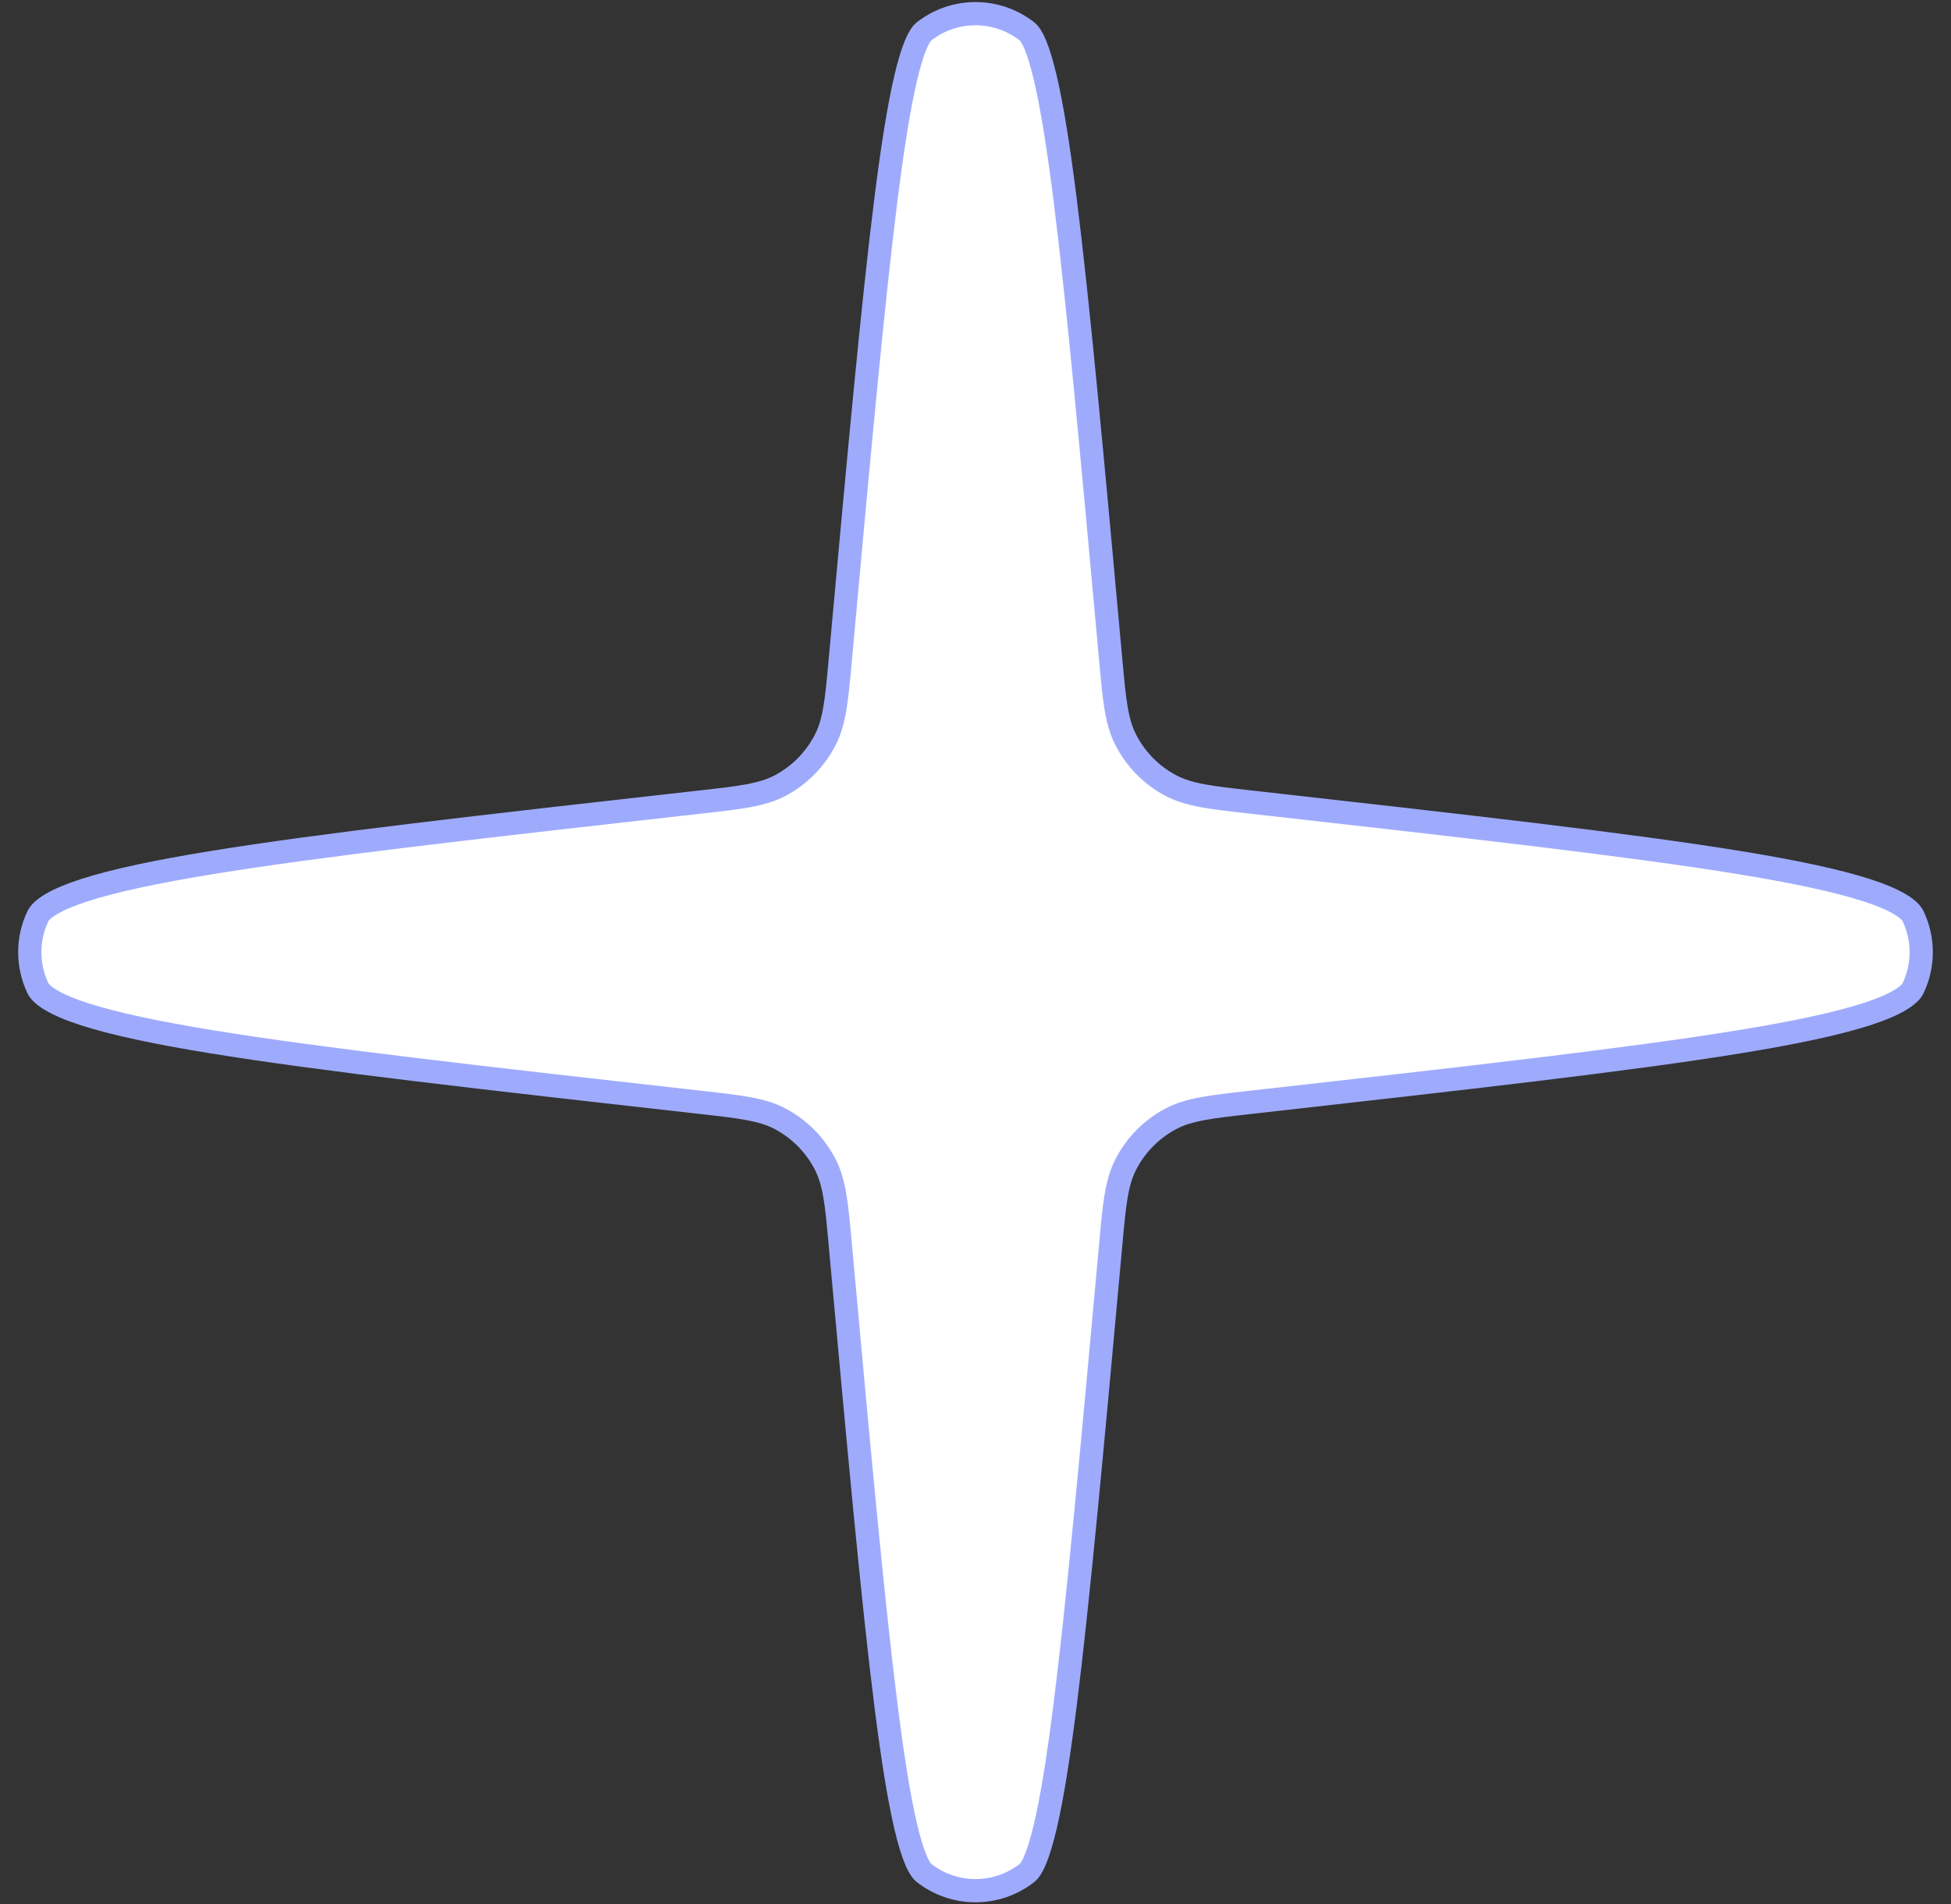 <?xml version="1.0" encoding="UTF-8"?> <svg xmlns="http://www.w3.org/2000/svg" width="84" height="82" viewBox="0 0 84 82" fill="none"><rect x="0" y="0" width="84" height="82" fill="#333333" stroke="none"/> <path d="M36.183 28.359C36.981 19.607 37.578 13.056 38.147 8.556C38.431 6.305 38.707 4.584 38.994 3.363C39.137 2.752 39.28 2.282 39.422 1.939C39.57 1.582 39.693 1.424 39.762 1.369C41.073 0.329 42.928 0.329 44.239 1.369C44.308 1.424 44.431 1.582 44.579 1.939C44.72 2.282 44.863 2.752 45.007 3.363C45.294 4.584 45.569 6.305 45.854 8.556C46.423 13.056 47.02 19.607 47.817 28.359L47.829 28.484C47.975 30.092 48.062 31.044 48.452 31.823C48.882 32.68 49.568 33.382 50.416 33.829C51.186 34.236 52.149 34.344 53.776 34.527L53.903 34.541C63.203 35.587 70.157 36.37 74.91 37.146C77.289 37.535 79.093 37.919 80.356 38.326C80.987 38.53 81.464 38.734 81.803 38.936C82.148 39.142 82.305 39.319 82.367 39.449C82.835 40.43 82.835 41.57 82.367 42.551C82.305 42.681 82.148 42.858 81.803 43.064C81.464 43.266 80.987 43.47 80.356 43.674C79.093 44.081 77.289 44.465 74.91 44.854C70.157 45.63 63.203 46.413 53.903 47.459L53.776 47.473C52.149 47.656 51.186 47.764 50.416 48.171C49.568 48.618 48.882 49.32 48.452 50.177C48.062 50.956 47.975 51.908 47.829 53.516L47.817 53.641C47.02 62.393 46.423 68.944 45.854 73.444C45.569 75.695 45.294 77.416 45.007 78.637C44.863 79.248 44.72 79.718 44.579 80.061C44.431 80.418 44.308 80.576 44.239 80.631C42.928 81.671 41.073 81.671 39.762 80.631C39.693 80.576 39.57 80.418 39.422 80.061C39.28 79.718 39.137 79.248 38.994 78.637C38.707 77.416 38.431 75.695 38.147 73.444C37.578 68.944 36.981 62.393 36.183 53.641L36.172 53.516C36.026 51.908 35.939 50.956 35.549 50.177C35.119 49.32 34.432 48.618 33.584 48.171C32.814 47.764 31.852 47.656 30.224 47.473L30.097 47.459C20.798 46.413 13.844 45.63 9.09 44.854C6.711 44.465 4.907 44.081 3.645 43.674C3.013 43.47 2.536 43.266 2.197 43.064C1.852 42.858 1.695 42.681 1.633 42.551C1.165 41.57 1.165 40.43 1.633 39.449C1.695 39.319 1.852 39.142 2.197 38.936C2.536 38.734 3.013 38.53 3.645 38.326C4.907 37.919 6.711 37.535 9.09 37.146C13.844 36.37 20.798 35.587 30.097 34.541L30.224 34.527C31.852 34.344 32.814 34.236 33.584 33.829C34.432 33.382 35.119 32.68 35.549 31.823C35.939 31.044 36.026 30.092 36.172 28.484L36.183 28.359Z" fill="white" stroke="#9EABFD"></path> </svg> 